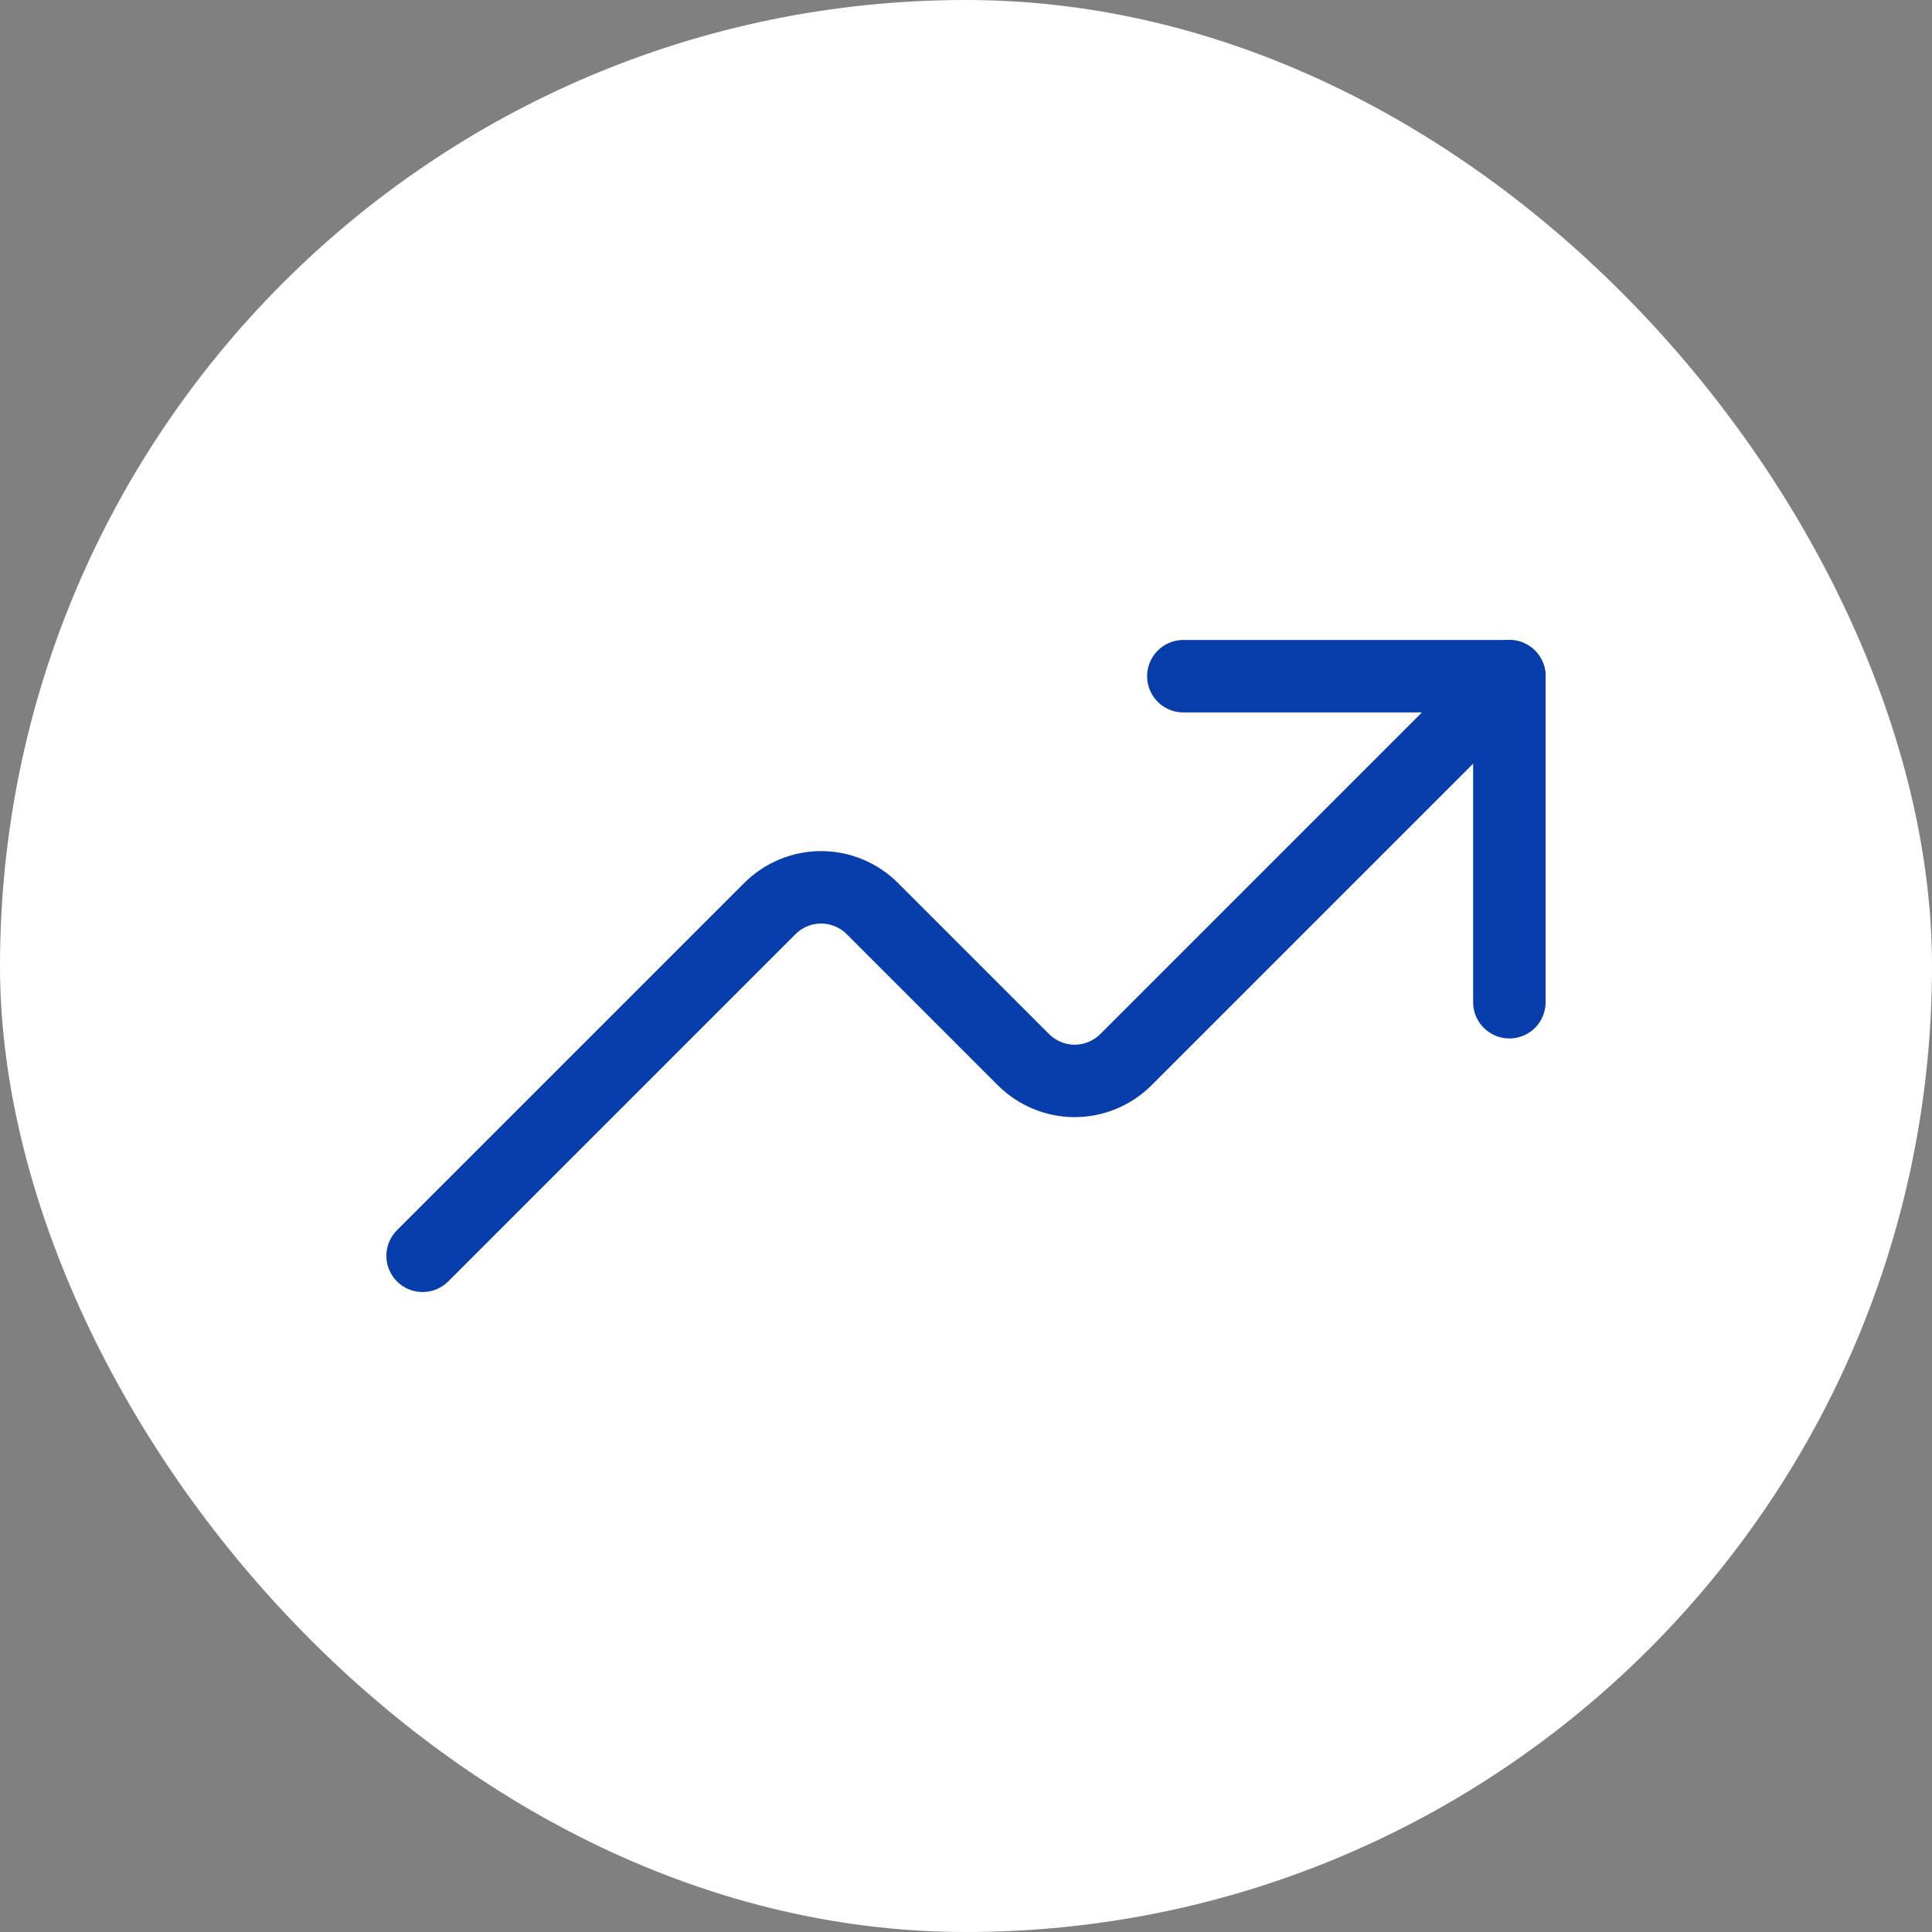 <?xml version="1.0" encoding="UTF-8"?> <svg xmlns="http://www.w3.org/2000/svg" width="40" height="40" viewBox="0 0 40 40" fill="none"><rect x="0" y="0" width="40" height="40" fill="#808080" stroke="none"/><g clip-path="url(#clip0_1757_71)"><path d="M34.182 0H5.818C2.605 0 0 2.605 0 5.818V34.182C0 37.395 2.605 40 5.818 40H34.182C37.395 40 40 37.395 40 34.182V5.818C40 2.605 37.395 0 34.182 0Z" fill="white"></path><path d="M31.25 20.75V14H24.5" stroke="#083DAC" stroke-width="1.5" stroke-linecap="round" stroke-linejoin="round"></path><path d="M31.25 14L23.311 21.939C23.172 22.078 23.006 22.189 22.824 22.264C22.642 22.34 22.447 22.379 22.25 22.379C22.053 22.379 21.858 22.34 21.676 22.264C21.494 22.189 21.328 22.078 21.189 21.939L18.061 18.811C17.922 18.672 17.756 18.561 17.574 18.486C17.392 18.41 17.197 18.371 17 18.371C16.803 18.371 16.608 18.41 16.426 18.486C16.244 18.561 16.078 18.672 15.939 18.811L8.75 26" stroke="#083DAC" stroke-width="1.5" stroke-linecap="round" stroke-linejoin="round"></path></g><defs><clipPath id="clip0_1757_71"><rect width="40" height="40" rx="20" fill="white"></rect></clipPath></defs></svg> 